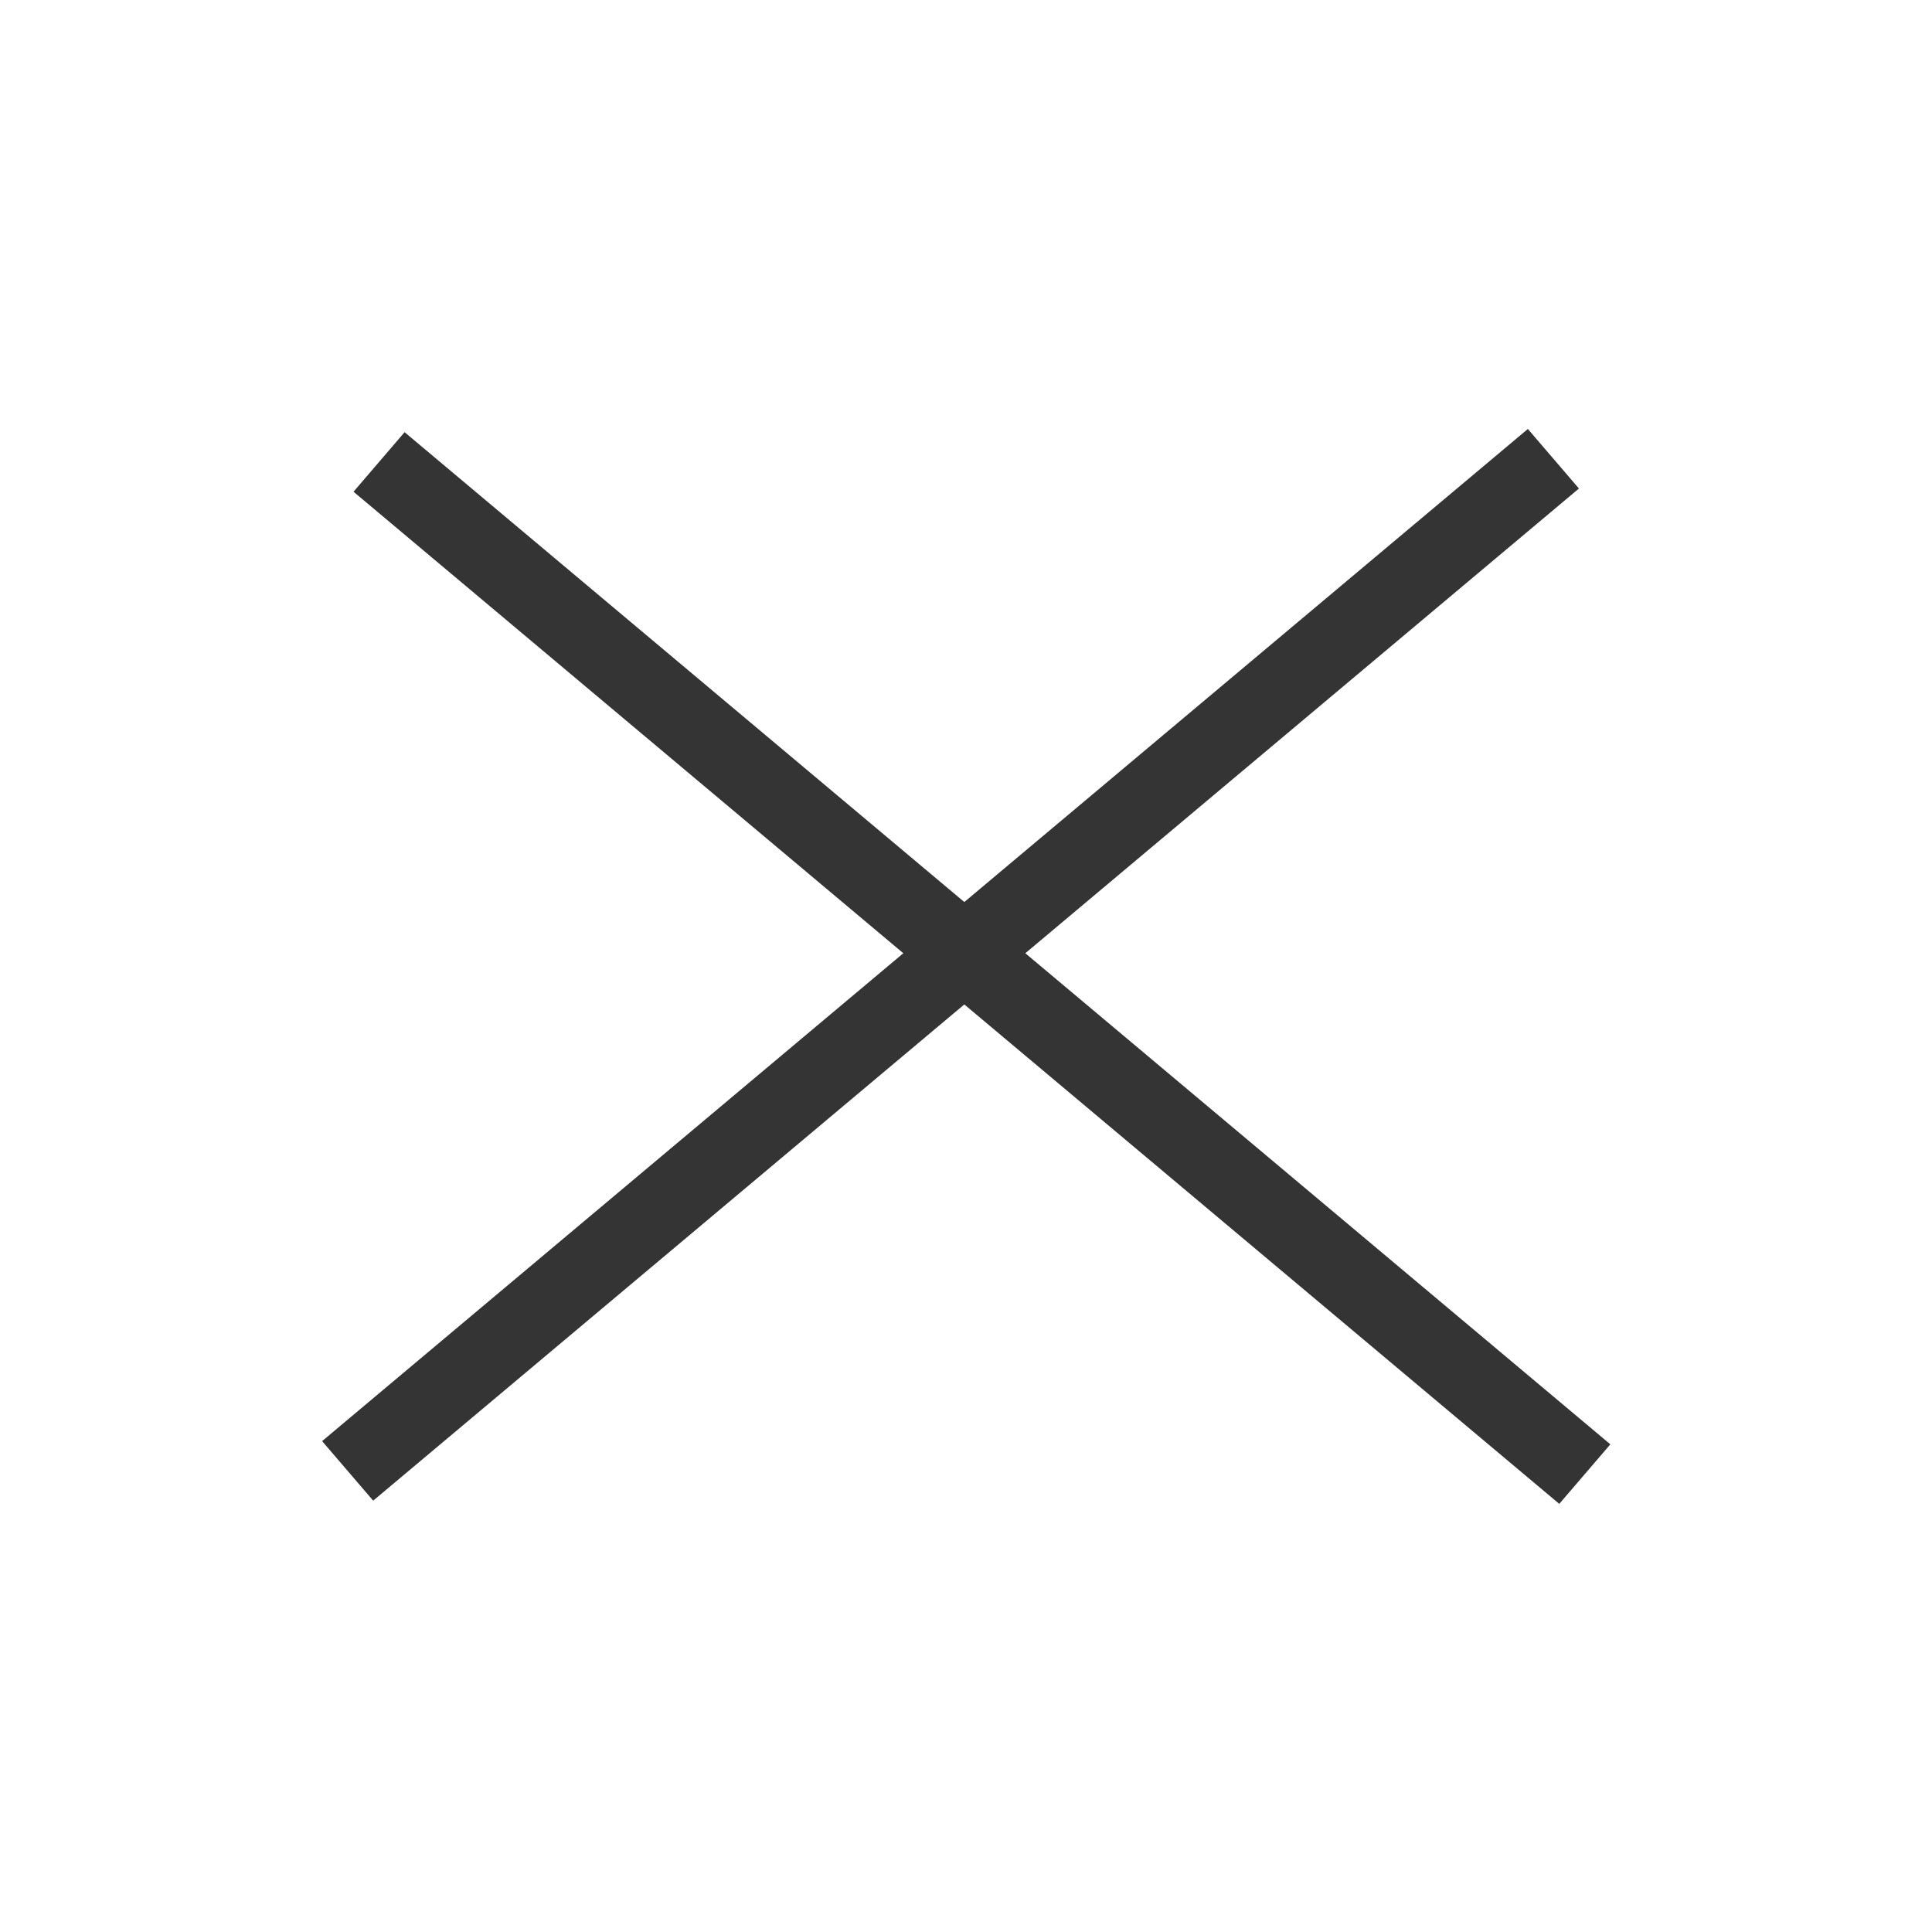 <svg width="36" height="36" viewBox="0 0 36 36" fill="none" xmlns="http://www.w3.org/2000/svg">
<rect width="29.331" height="1.462" transform="matrix(0.766 -0.643 0.651 0.759 6.002 26.853)" fill="#343434"></rect>
<rect width="29.331" height="1.462" transform="matrix(0.766 0.643 -0.651 0.759 7.539 8.053)" fill="#343434"></rect>
</svg>
